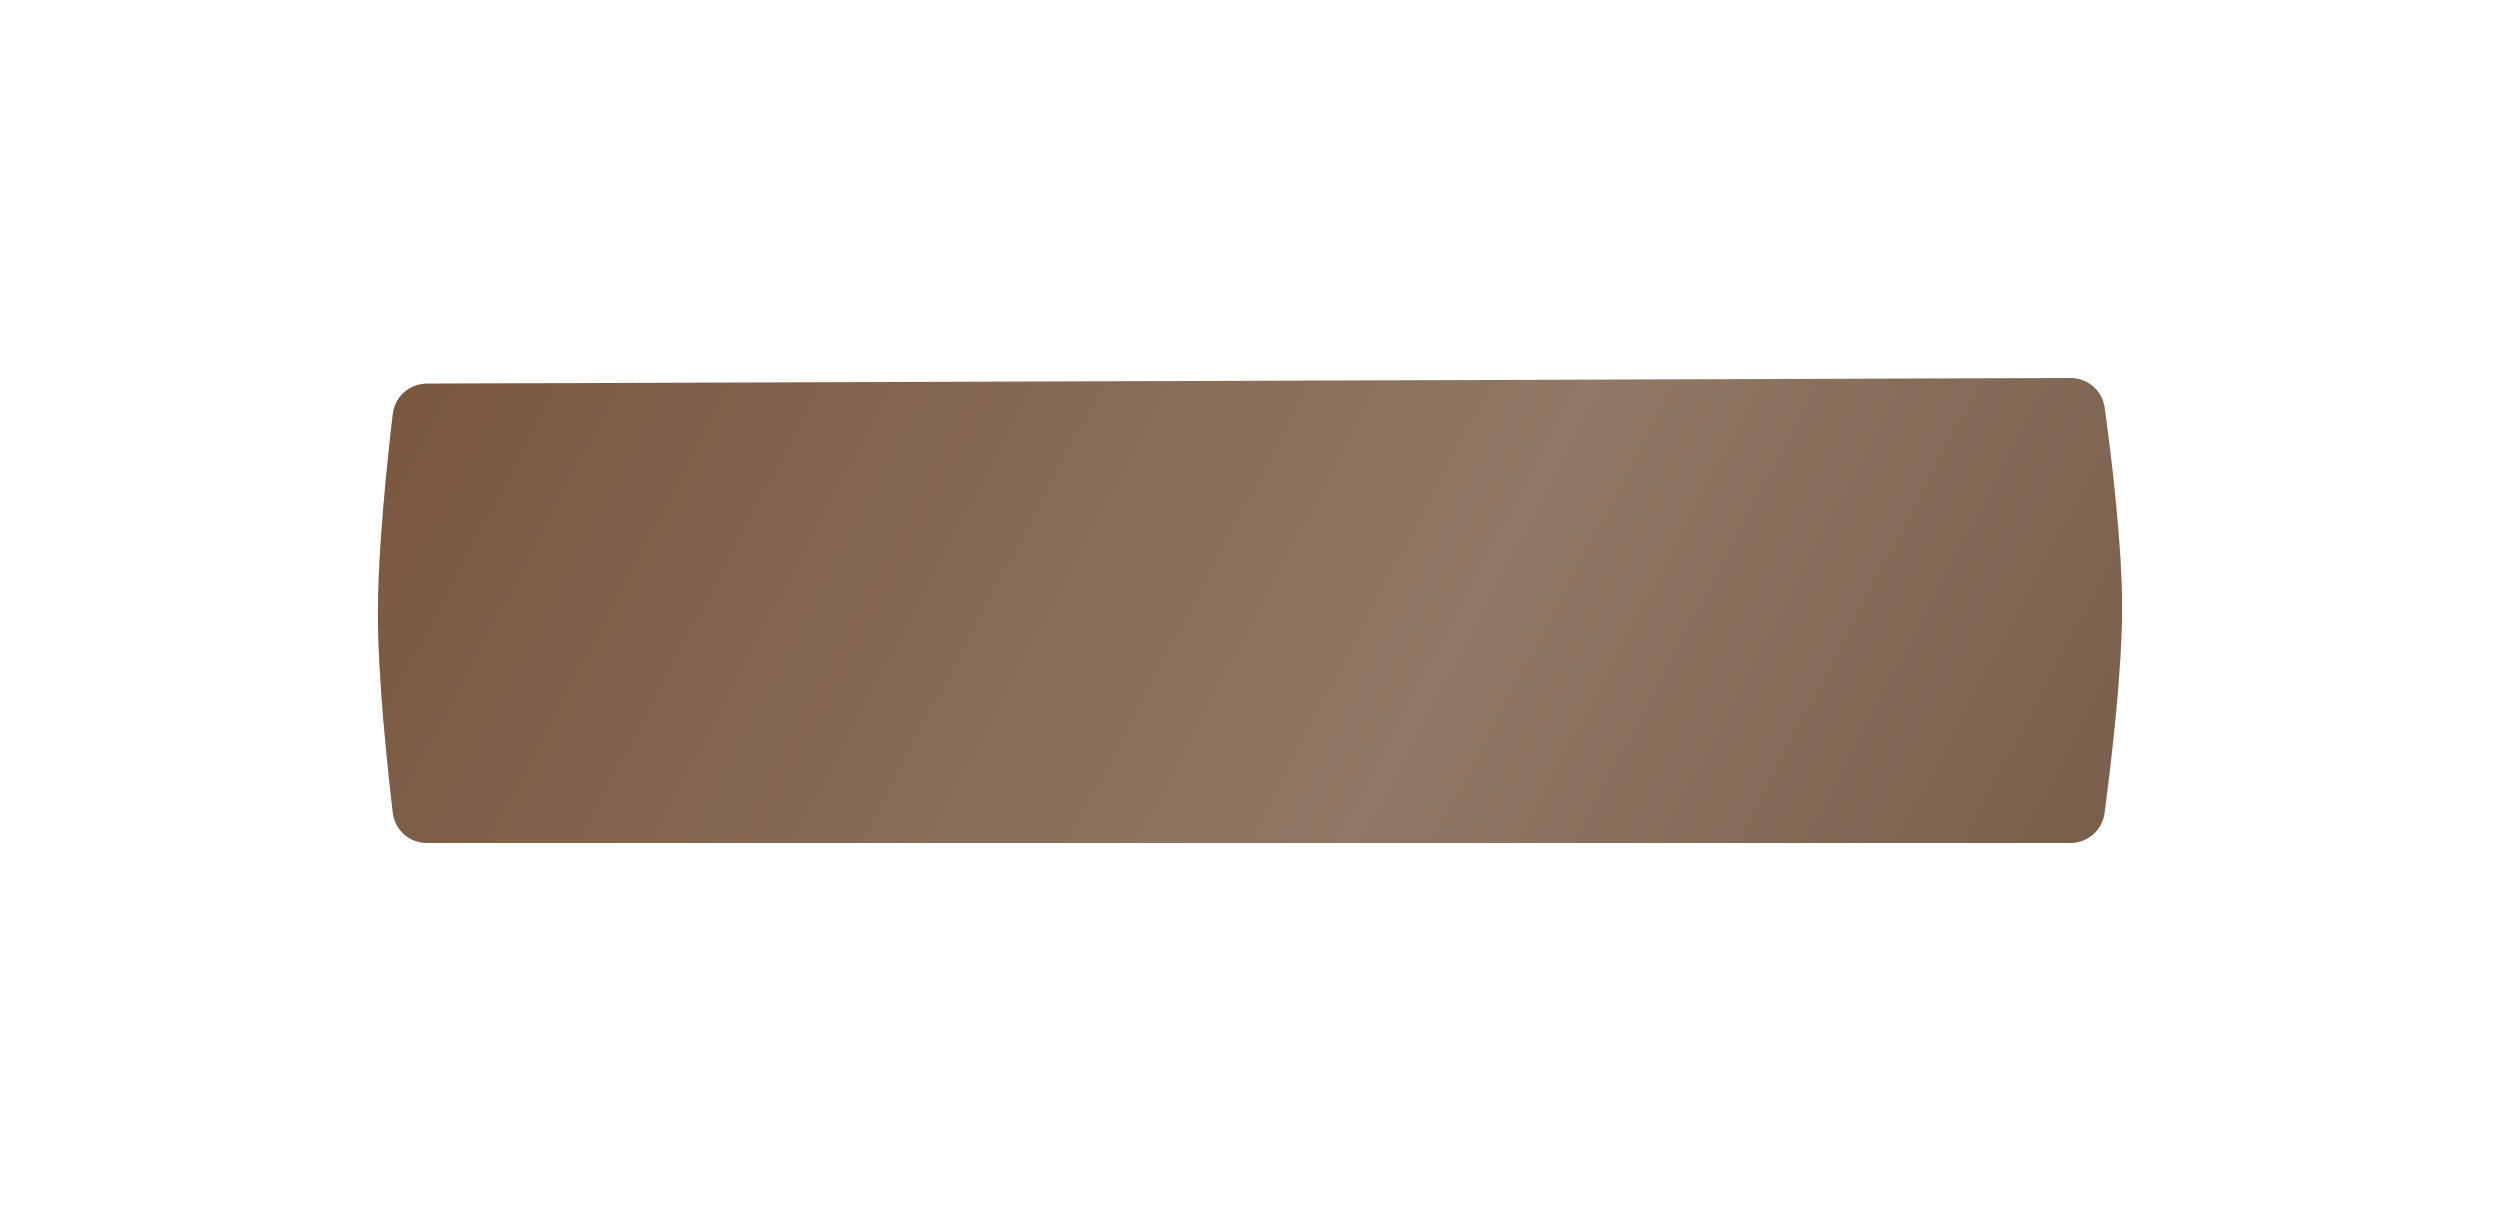 <?xml version="1.0" encoding="UTF-8"?> <svg xmlns="http://www.w3.org/2000/svg" width="430" height="210" viewBox="0 0 430 210" fill="none"> <g filter="url(#filter0_d_3_72)"> <path d="M67.565 57.187C67.917 54.209 70.444 51.992 73.443 51.982L356.103 51.018C359.067 51.008 361.59 53.16 361.996 56.096C363.087 63.988 365 79.41 365 90.494C365 101.659 363.058 117.752 361.972 125.883C361.578 128.828 359.059 131 356.088 131H73.461C70.454 131 67.916 128.781 67.563 125.795C66.626 117.863 65 102.512 65 91.5C65 80.48 66.628 65.114 67.565 57.187Z" fill="url(#paint0_linear_3_72)"></path> <path d="M67.565 57.187C67.917 54.209 70.444 51.992 73.443 51.982L356.103 51.018C359.067 51.008 361.59 53.16 361.996 56.096C363.087 63.988 365 79.41 365 90.494C365 101.659 363.058 117.752 361.972 125.883C361.578 128.828 359.059 131 356.088 131H73.461C70.454 131 67.916 128.781 67.563 125.795C66.626 117.863 65 102.512 65 91.5C65 80.48 66.628 65.114 67.565 57.187Z" fill="black" fill-opacity="0.4"></path> </g> <defs> <filter id="filter0_d_3_72" x="0" y="0.018" width="430" height="209.982" filterUnits="userSpaceOnUse" color-interpolation-filters="sRGB"> <feFlood flood-opacity="0" result="BackgroundImageFix"></feFlood> <feColorMatrix in="SourceAlpha" type="matrix" values="0 0 0 0 0 0 0 0 0 0 0 0 0 0 0 0 0 0 127 0" result="hardAlpha"></feColorMatrix> <feOffset dy="14"></feOffset> <feGaussianBlur stdDeviation="32.5"></feGaussianBlur> <feComposite in2="hardAlpha" operator="out"></feComposite> <feColorMatrix type="matrix" values="0 0 0 0 0 0 0 0 0 0 0 0 0 0 0 0 0 0 0.65 0"></feColorMatrix> <feBlend mode="normal" in2="BackgroundImageFix" result="effect1_dropShadow_3_72"></feBlend> <feBlend mode="normal" in="SourceGraphic" in2="effect1_dropShadow_3_72" result="shape"></feBlend> </filter> <linearGradient id="paint0_linear_3_72" x1="40.92" y1="-10.5" x2="359.068" y2="157.72" gradientUnits="userSpaceOnUse"> <stop stop-color="#C08158"></stop> <stop offset="0.653" stop-color="#EFC8A9"></stop> <stop offset="1" stop-color="#C89A7B"></stop> </linearGradient> </defs> </svg> 